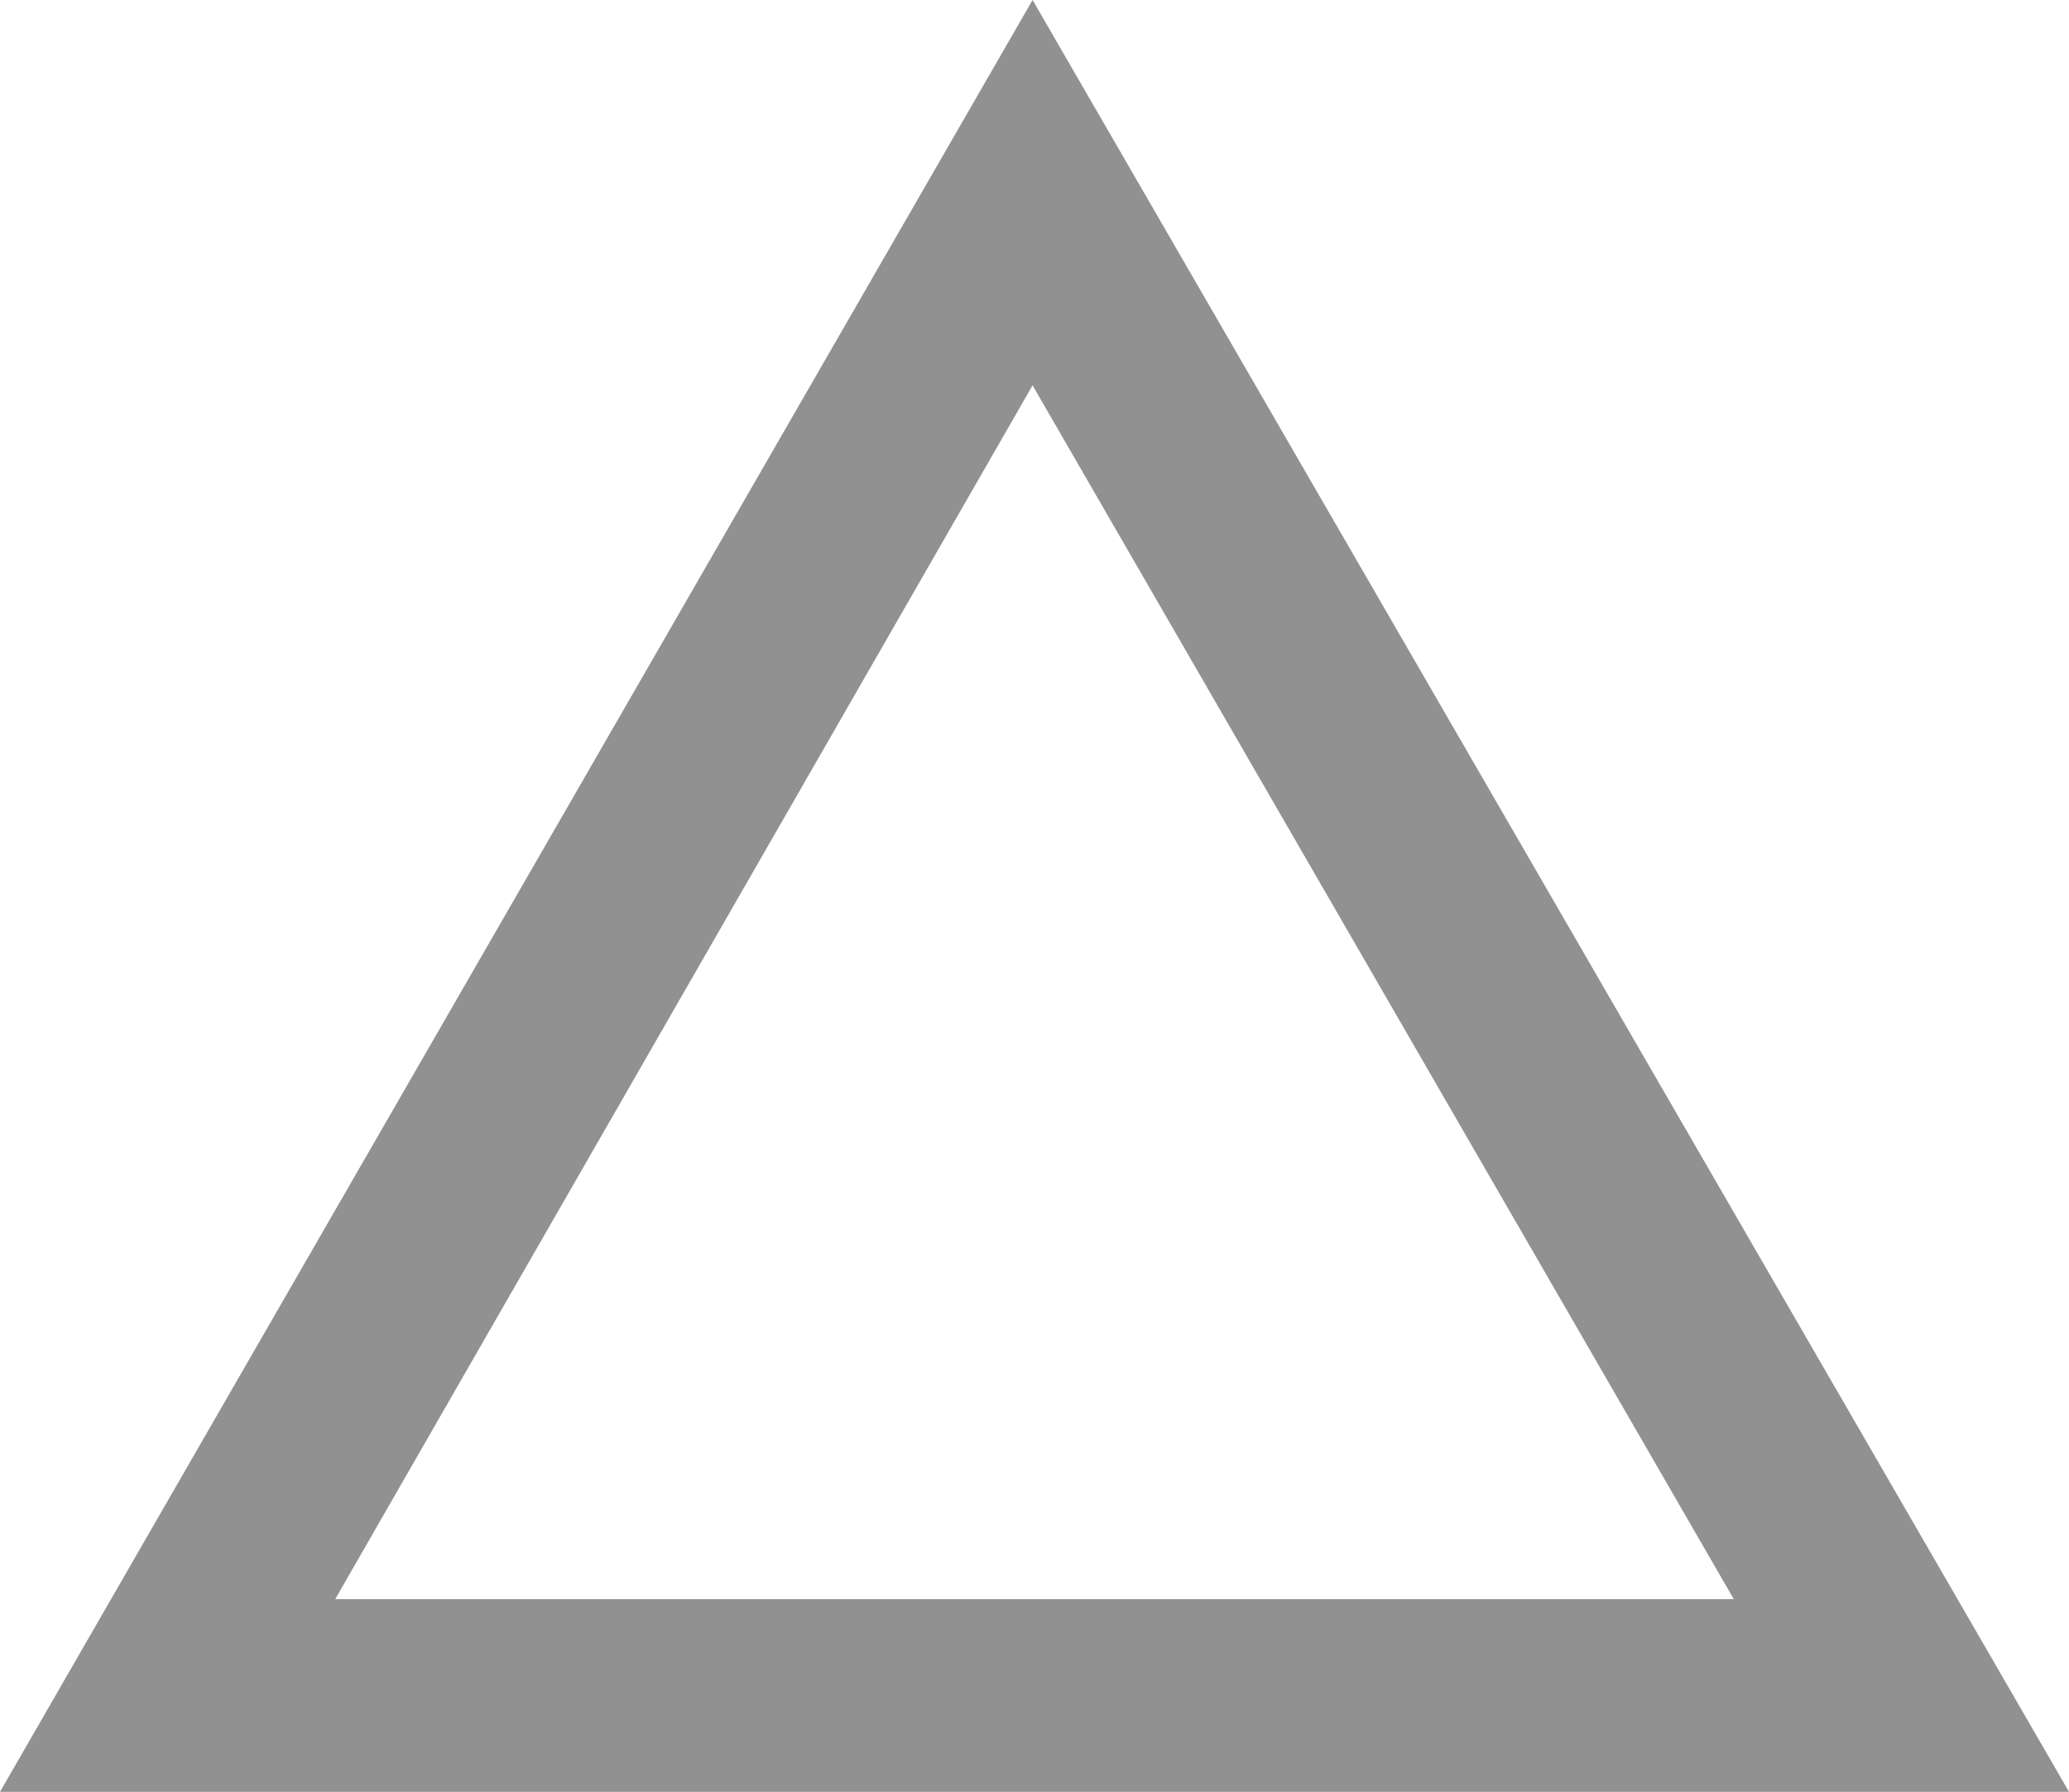 <?xml version="1.0" encoding="utf-8"?>
<!-- Generator: Adobe Illustrator 27.2.0, SVG Export Plug-In . SVG Version: 6.00 Build 0)  -->
<svg version="1.1" id="レイヤー_1" xmlns="http://www.w3.org/2000/svg" xmlns:xlink="http://www.w3.org/1999/xlink" x="0px"
	 y="0px" viewBox="0 0 53.7 46.5" style="enable-background:new 0 0 53.7 46.5;" xml:space="preserve">
<style type="text/css">
	.st0{fill:#929191;}
</style>
<path class="st0" d="M53.7,46.5H0L26.8,0L53.7,46.5z M8.7,41.5H45L26.8,10L8.7,41.5z"/>
</svg>
